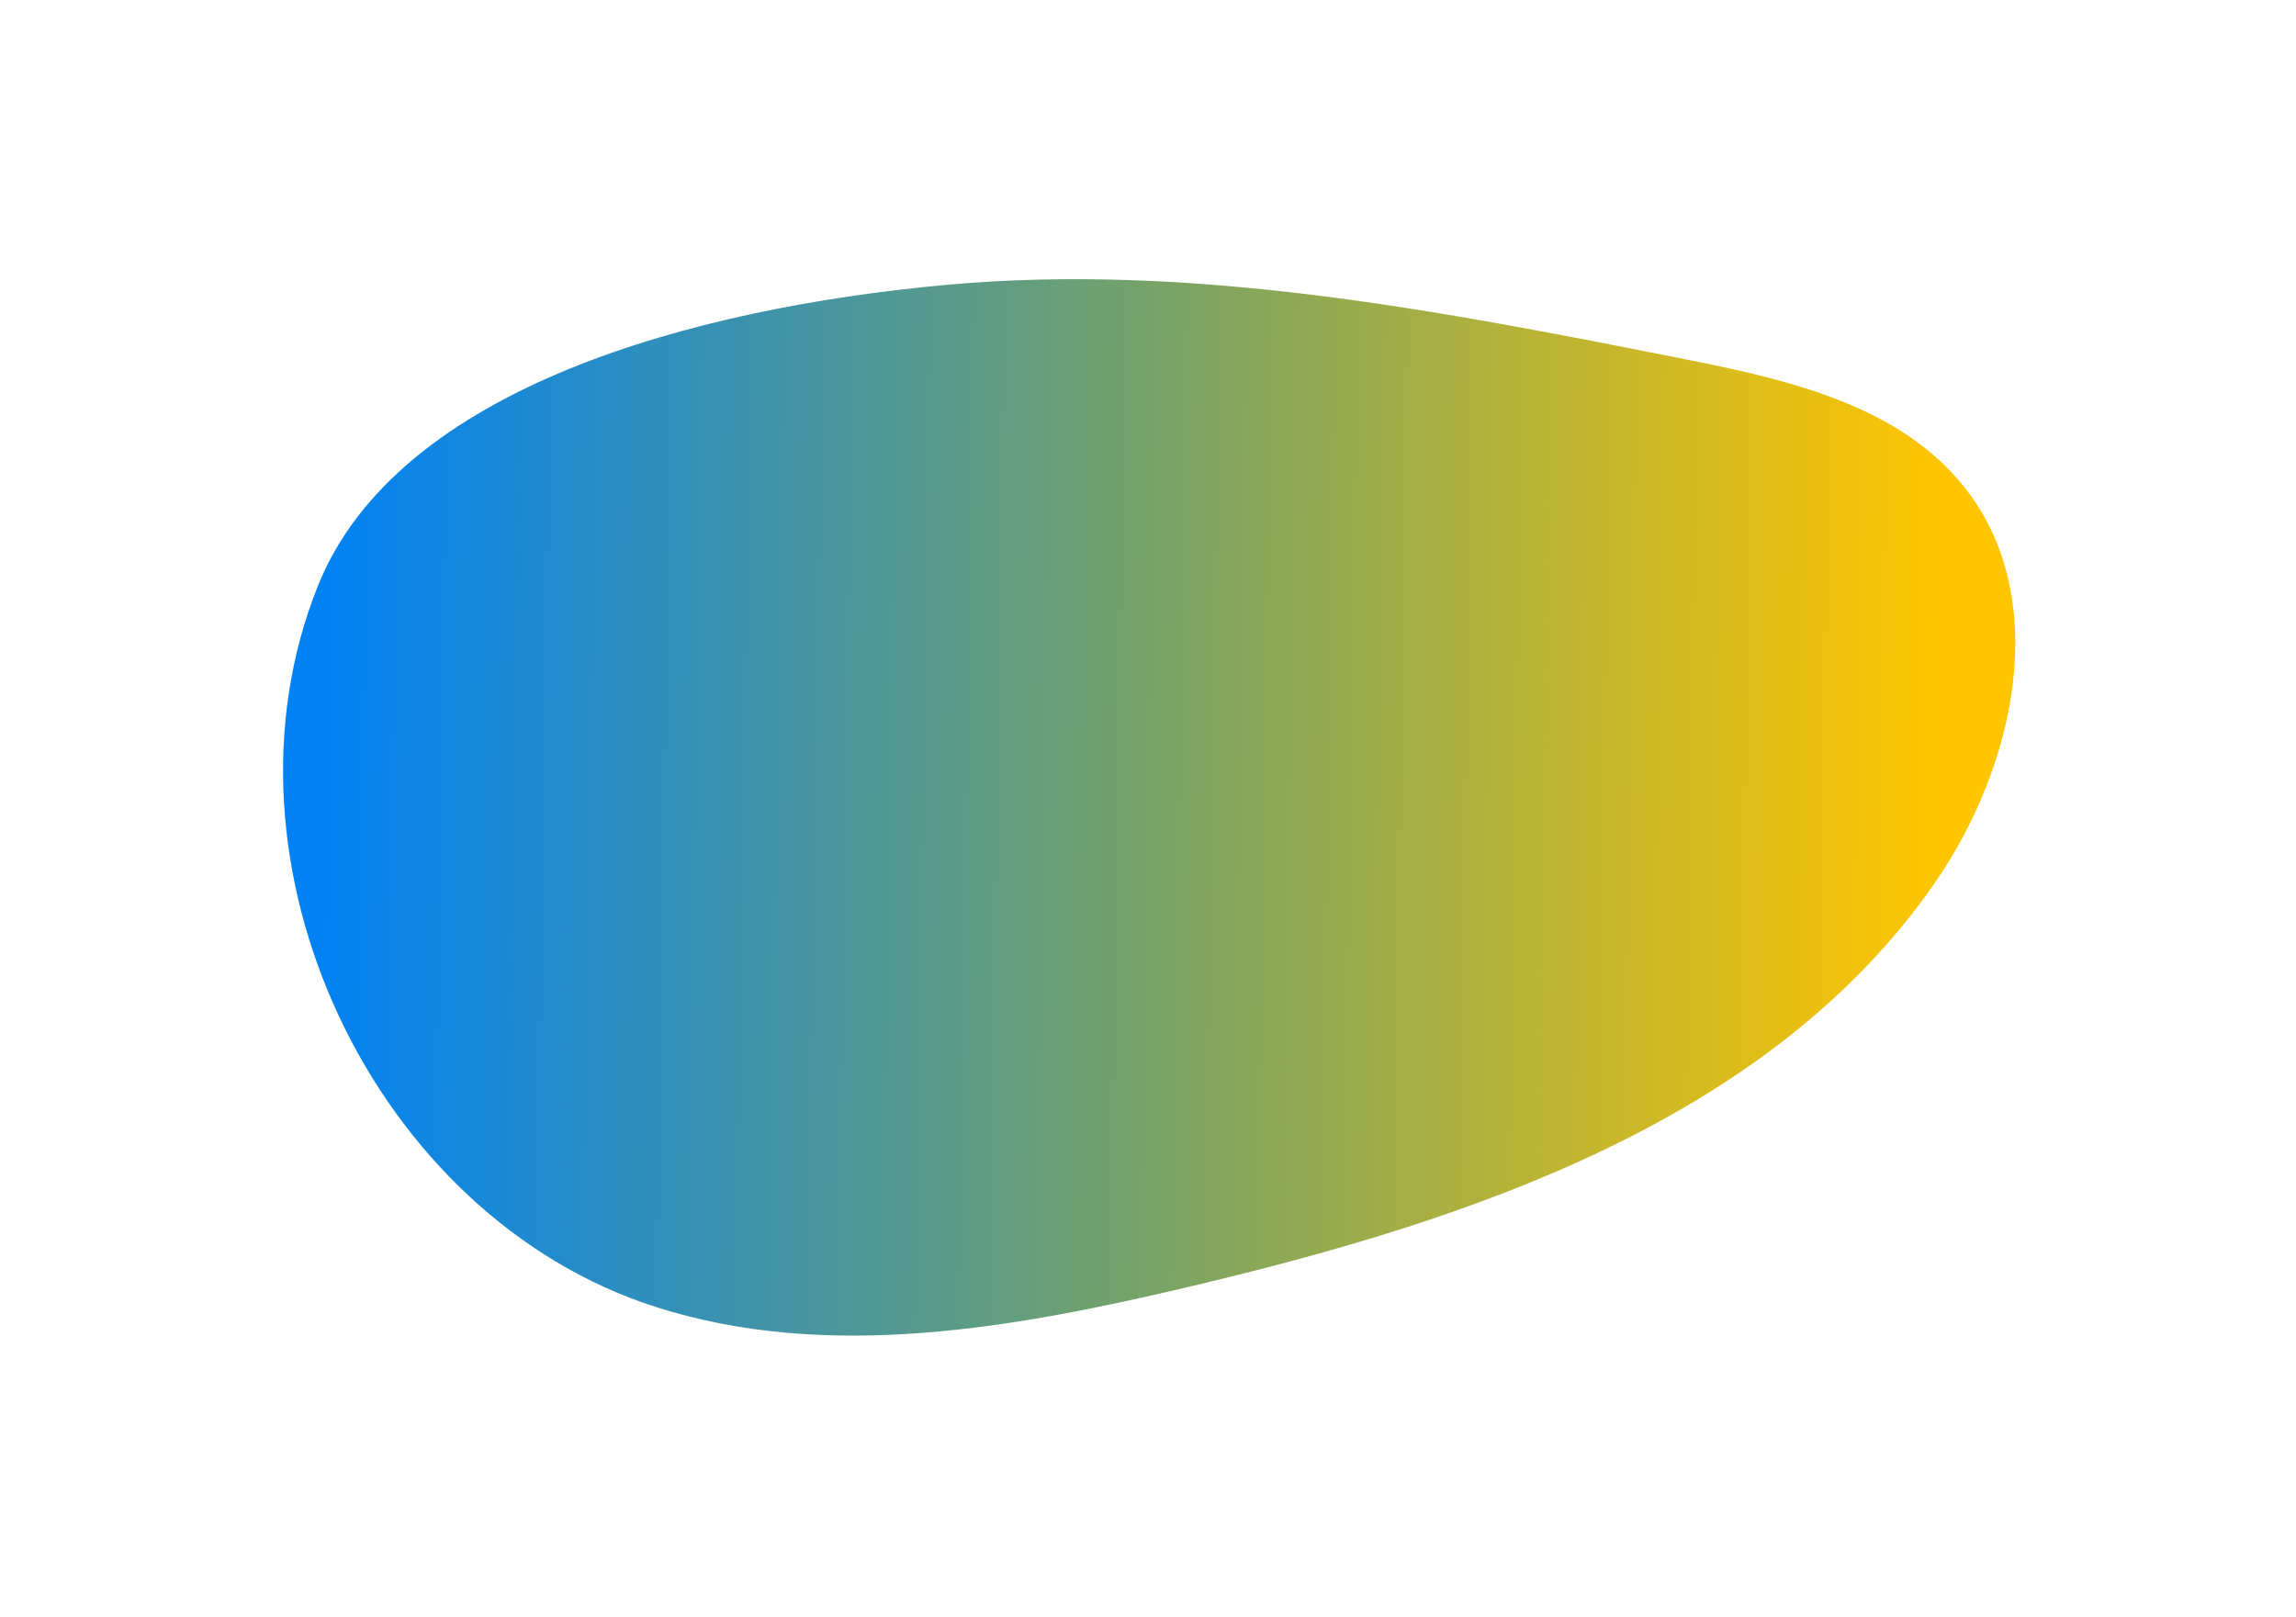 <?xml version="1.0" encoding="UTF-8"?> <svg xmlns="http://www.w3.org/2000/svg" width="372" height="262" viewBox="0 0 372 262" fill="none"> <g filter="url(#filter0_f_738_552)"> <path d="M51.487 94.99C33.52 139.881 60.405 197.157 106.294 211.809C134.263 220.737 164.641 215.163 193.243 208.384C238.577 197.613 286.712 181.532 313.377 143.22C326.547 124.291 332.572 96.964 318.269 78.948C307.711 65.651 289.663 61.512 273.027 58.214C233.475 50.365 193.269 42.482 153.099 46.181C112.928 49.88 64.451 62.615 51.487 94.99Z" fill="url(#paint0_linear_738_552)"></path> </g> <defs> <filter id="filter0_f_738_552" x="0.861" y="0.24" width="370.659" height="261.197" filterUnits="userSpaceOnUse" color-interpolation-filters="sRGB"> <feFlood flood-opacity="0" result="BackgroundImageFix"></feFlood> <feBlend mode="normal" in="SourceGraphic" in2="BackgroundImageFix" result="shape"></feBlend> <feGaussianBlur stdDeviation="22.5" result="effect1_foregroundBlur_738_552"></feGaussianBlur> </filter> <linearGradient id="paint0_linear_738_552" x1="52.219" y1="165.605" x2="313.623" y2="169.678" gradientUnits="userSpaceOnUse"> <stop stop-color="#0182F4"></stop> <stop offset="0.516" stop-color="#78A366"></stop> <stop offset="1" stop-color="#FFC500"></stop> </linearGradient> </defs> </svg> 